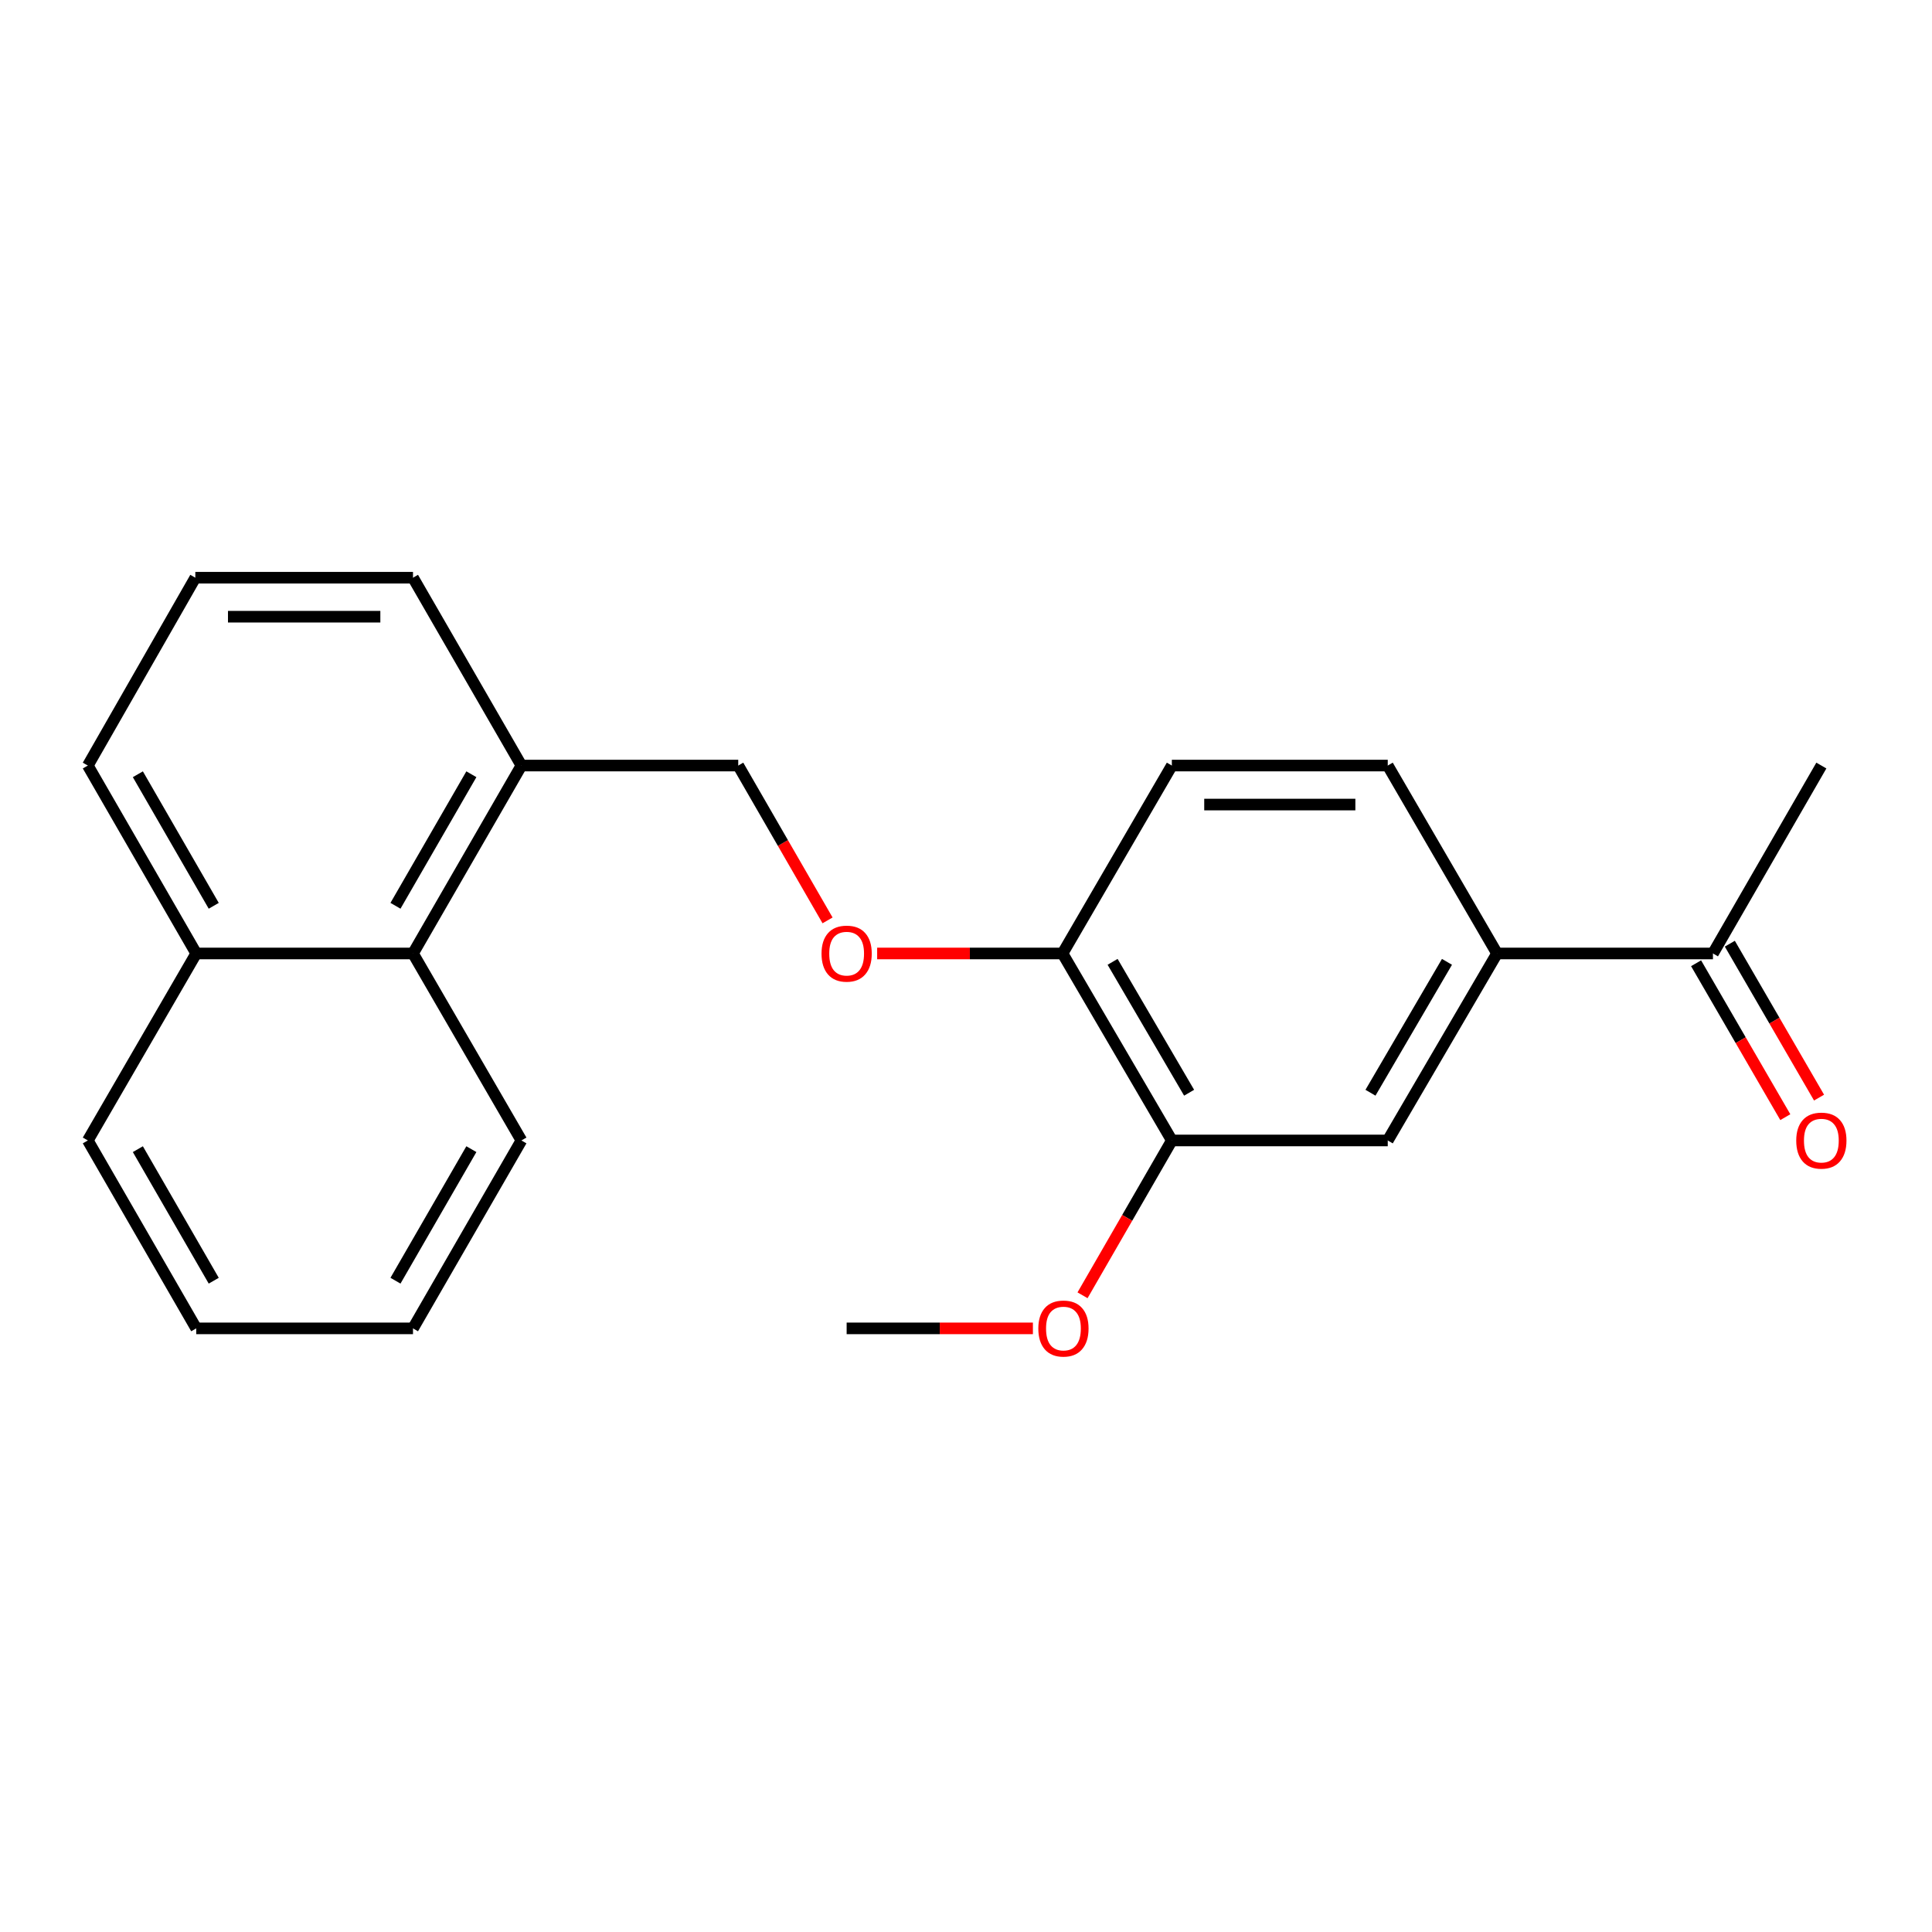 <?xml version='1.0' encoding='iso-8859-1'?>
<svg version='1.1' baseProfile='full'
              xmlns='http://www.w3.org/2000/svg'
                      xmlns:rdkit='http://www.rdkit.org/xml'
                      xmlns:xlink='http://www.w3.org/1999/xlink'
                  xml:space='preserve'
width='1000px' height='1000px' viewBox='0 0 1000 1000'>
<!-- END OF HEADER -->
<rect style='opacity:1.0;fill:#FFFFFF;stroke:none' width='1000' height='1000' x='0' y='0'> </rect>
<path class='bond-0' d='M 774.866,493.516 L 718.298,590.3' style='fill:none;fill-rule:evenodd;stroke:#000000;stroke-width:6px;stroke-linecap:butt;stroke-linejoin:miter;stroke-opacity:1' />
<path class='bond-0' d='M 748.953,497.848 L 709.355,565.596' style='fill:none;fill-rule:evenodd;stroke:#000000;stroke-width:6px;stroke-linecap:butt;stroke-linejoin:miter;stroke-opacity:1' />
<path class='bond-3' d='M 774.866,493.516 L 886.622,493.516' style='fill:none;fill-rule:evenodd;stroke:#000000;stroke-width:6px;stroke-linecap:butt;stroke-linejoin:miter;stroke-opacity:1' />
<path class='bond-8' d='M 774.866,493.516 L 718.298,396.25' style='fill:none;fill-rule:evenodd;stroke:#000000;stroke-width:6px;stroke-linecap:butt;stroke-linejoin:miter;stroke-opacity:1' />
<path class='bond-1' d='M 718.298,590.3 L 606.543,590.3' style='fill:none;fill-rule:evenodd;stroke:#000000;stroke-width:6px;stroke-linecap:butt;stroke-linejoin:miter;stroke-opacity:1' />
<path class='bond-12' d='M 606.543,590.3 L 583.429,630.37' style='fill:none;fill-rule:evenodd;stroke:#000000;stroke-width:6px;stroke-linecap:butt;stroke-linejoin:miter;stroke-opacity:1' />
<path class='bond-12' d='M 583.429,630.37 L 560.315,670.439' style='fill:none;fill-rule:evenodd;stroke:#FF0000;stroke-width:6px;stroke-linecap:butt;stroke-linejoin:miter;stroke-opacity:1' />
<path class='bond-22' d='M 606.543,590.3 L 549.964,493.516' style='fill:none;fill-rule:evenodd;stroke:#000000;stroke-width:6px;stroke-linecap:butt;stroke-linejoin:miter;stroke-opacity:1' />
<path class='bond-22' d='M 615.483,565.595 L 575.878,497.846' style='fill:none;fill-rule:evenodd;stroke:#000000;stroke-width:6px;stroke-linecap:butt;stroke-linejoin:miter;stroke-opacity:1' />
<path class='bond-2' d='M 549.964,493.516 L 606.543,396.25' style='fill:none;fill-rule:evenodd;stroke:#000000;stroke-width:6px;stroke-linecap:butt;stroke-linejoin:miter;stroke-opacity:1' />
<path class='bond-5' d='M 549.964,493.516 L 501.989,493.516' style='fill:none;fill-rule:evenodd;stroke:#000000;stroke-width:6px;stroke-linecap:butt;stroke-linejoin:miter;stroke-opacity:1' />
<path class='bond-5' d='M 501.989,493.516 L 454.013,493.516' style='fill:none;fill-rule:evenodd;stroke:#FF0000;stroke-width:6px;stroke-linecap:butt;stroke-linejoin:miter;stroke-opacity:1' />
<path class='bond-9' d='M 877.889,498.579 L 900.982,538.412' style='fill:none;fill-rule:evenodd;stroke:#000000;stroke-width:6px;stroke-linecap:butt;stroke-linejoin:miter;stroke-opacity:1' />
<path class='bond-9' d='M 900.982,538.412 L 924.074,578.246' style='fill:none;fill-rule:evenodd;stroke:#FF0000;stroke-width:6px;stroke-linecap:butt;stroke-linejoin:miter;stroke-opacity:1' />
<path class='bond-9' d='M 895.354,488.454 L 918.446,528.288' style='fill:none;fill-rule:evenodd;stroke:#000000;stroke-width:6px;stroke-linecap:butt;stroke-linejoin:miter;stroke-opacity:1' />
<path class='bond-9' d='M 918.446,528.288 L 941.538,568.121' style='fill:none;fill-rule:evenodd;stroke:#FF0000;stroke-width:6px;stroke-linecap:butt;stroke-linejoin:miter;stroke-opacity:1' />
<path class='bond-16' d='M 886.622,493.516 L 942.729,396.25' style='fill:none;fill-rule:evenodd;stroke:#000000;stroke-width:6px;stroke-linecap:butt;stroke-linejoin:miter;stroke-opacity:1' />
<path class='bond-4' d='M 213.766,493.516 L 269.885,396.25' style='fill:none;fill-rule:evenodd;stroke:#000000;stroke-width:6px;stroke-linecap:butt;stroke-linejoin:miter;stroke-opacity:1' />
<path class='bond-4' d='M 204.699,468.838 L 243.982,400.752' style='fill:none;fill-rule:evenodd;stroke:#000000;stroke-width:6px;stroke-linecap:butt;stroke-linejoin:miter;stroke-opacity:1' />
<path class='bond-11' d='M 213.766,493.516 L 101.562,493.516' style='fill:none;fill-rule:evenodd;stroke:#000000;stroke-width:6px;stroke-linecap:butt;stroke-linejoin:miter;stroke-opacity:1' />
<path class='bond-15' d='M 213.766,493.516 L 269.885,590.3' style='fill:none;fill-rule:evenodd;stroke:#000000;stroke-width:6px;stroke-linecap:butt;stroke-linejoin:miter;stroke-opacity:1' />
<path class='bond-7' d='M 428.34,476.389 L 405.226,436.32' style='fill:none;fill-rule:evenodd;stroke:#FF0000;stroke-width:6px;stroke-linecap:butt;stroke-linejoin:miter;stroke-opacity:1' />
<path class='bond-7' d='M 405.226,436.32 L 382.112,396.25' style='fill:none;fill-rule:evenodd;stroke:#000000;stroke-width:6px;stroke-linecap:butt;stroke-linejoin:miter;stroke-opacity:1' />
<path class='bond-6' d='M 269.885,396.25 L 382.112,396.25' style='fill:none;fill-rule:evenodd;stroke:#000000;stroke-width:6px;stroke-linecap:butt;stroke-linejoin:miter;stroke-opacity:1' />
<path class='bond-14' d='M 269.885,396.25 L 213.766,299.018' style='fill:none;fill-rule:evenodd;stroke:#000000;stroke-width:6px;stroke-linecap:butt;stroke-linejoin:miter;stroke-opacity:1' />
<path class='bond-10' d='M 718.298,396.25 L 606.543,396.25' style='fill:none;fill-rule:evenodd;stroke:#000000;stroke-width:6px;stroke-linecap:butt;stroke-linejoin:miter;stroke-opacity:1' />
<path class='bond-10' d='M 701.535,416.437 L 623.306,416.437' style='fill:none;fill-rule:evenodd;stroke:#000000;stroke-width:6px;stroke-linecap:butt;stroke-linejoin:miter;stroke-opacity:1' />
<path class='bond-17' d='M 101.562,493.516 L 45.455,396.25' style='fill:none;fill-rule:evenodd;stroke:#000000;stroke-width:6px;stroke-linecap:butt;stroke-linejoin:miter;stroke-opacity:1' />
<path class='bond-17' d='M 110.632,468.84 L 71.357,400.753' style='fill:none;fill-rule:evenodd;stroke:#000000;stroke-width:6px;stroke-linecap:butt;stroke-linejoin:miter;stroke-opacity:1' />
<path class='bond-18' d='M 101.562,493.516 L 45.455,590.3' style='fill:none;fill-rule:evenodd;stroke:#000000;stroke-width:6px;stroke-linecap:butt;stroke-linejoin:miter;stroke-opacity:1' />
<path class='bond-19' d='M 534.63,687.566 L 486.425,687.566' style='fill:none;fill-rule:evenodd;stroke:#FF0000;stroke-width:6px;stroke-linecap:butt;stroke-linejoin:miter;stroke-opacity:1' />
<path class='bond-19' d='M 486.425,687.566 L 438.22,687.566' style='fill:none;fill-rule:evenodd;stroke:#000000;stroke-width:6px;stroke-linecap:butt;stroke-linejoin:miter;stroke-opacity:1' />
<path class='bond-13' d='M 101.102,299.018 L 213.766,299.018' style='fill:none;fill-rule:evenodd;stroke:#000000;stroke-width:6px;stroke-linecap:butt;stroke-linejoin:miter;stroke-opacity:1' />
<path class='bond-13' d='M 118.002,319.204 L 196.867,319.204' style='fill:none;fill-rule:evenodd;stroke:#000000;stroke-width:6px;stroke-linecap:butt;stroke-linejoin:miter;stroke-opacity:1' />
<path class='bond-23' d='M 101.102,299.018 L 45.455,396.25' style='fill:none;fill-rule:evenodd;stroke:#000000;stroke-width:6px;stroke-linecap:butt;stroke-linejoin:miter;stroke-opacity:1' />
<path class='bond-20' d='M 269.885,590.3 L 213.766,687.566' style='fill:none;fill-rule:evenodd;stroke:#000000;stroke-width:6px;stroke-linecap:butt;stroke-linejoin:miter;stroke-opacity:1' />
<path class='bond-20' d='M 243.982,594.802 L 204.699,662.888' style='fill:none;fill-rule:evenodd;stroke:#000000;stroke-width:6px;stroke-linecap:butt;stroke-linejoin:miter;stroke-opacity:1' />
<path class='bond-24' d='M 45.455,590.3 L 101.562,687.566' style='fill:none;fill-rule:evenodd;stroke:#000000;stroke-width:6px;stroke-linecap:butt;stroke-linejoin:miter;stroke-opacity:1' />
<path class='bond-24' d='M 71.357,594.803 L 110.632,662.89' style='fill:none;fill-rule:evenodd;stroke:#000000;stroke-width:6px;stroke-linecap:butt;stroke-linejoin:miter;stroke-opacity:1' />
<path class='bond-21' d='M 213.766,687.566 L 101.562,687.566' style='fill:none;fill-rule:evenodd;stroke:#000000;stroke-width:6px;stroke-linecap:butt;stroke-linejoin:miter;stroke-opacity:1' />
<path  class='atom-6' d='M 425.22 493.596
Q 425.22 486.796, 428.58 482.996
Q 431.94 479.196, 438.22 479.196
Q 444.5 479.196, 447.86 482.996
Q 451.22 486.796, 451.22 493.596
Q 451.22 500.476, 447.82 504.396
Q 444.42 508.276, 438.22 508.276
Q 431.98 508.276, 428.58 504.396
Q 425.22 500.516, 425.22 493.596
M 438.22 505.076
Q 442.54 505.076, 444.86 502.196
Q 447.22 499.276, 447.22 493.596
Q 447.22 488.036, 444.86 485.236
Q 442.54 482.396, 438.22 482.396
Q 433.9 482.396, 431.54 485.196
Q 429.22 487.996, 429.22 493.596
Q 429.22 499.316, 431.54 502.196
Q 433.9 505.076, 438.22 505.076
' fill='#FF0000'/>
<path  class='atom-10' d='M 929.729 590.38
Q 929.729 583.58, 933.089 579.78
Q 936.449 575.98, 942.729 575.98
Q 949.009 575.98, 952.369 579.78
Q 955.729 583.58, 955.729 590.38
Q 955.729 597.26, 952.329 601.18
Q 948.929 605.06, 942.729 605.06
Q 936.489 605.06, 933.089 601.18
Q 929.729 597.3, 929.729 590.38
M 942.729 601.86
Q 947.049 601.86, 949.369 598.98
Q 951.729 596.06, 951.729 590.38
Q 951.729 584.82, 949.369 582.02
Q 947.049 579.18, 942.729 579.18
Q 938.409 579.18, 936.049 581.98
Q 933.729 584.78, 933.729 590.38
Q 933.729 596.1, 936.049 598.98
Q 938.409 601.86, 942.729 601.86
' fill='#FF0000'/>
<path  class='atom-13' d='M 537.435 687.646
Q 537.435 680.846, 540.795 677.046
Q 544.155 673.246, 550.435 673.246
Q 556.715 673.246, 560.075 677.046
Q 563.435 680.846, 563.435 687.646
Q 563.435 694.526, 560.035 698.446
Q 556.635 702.326, 550.435 702.326
Q 544.195 702.326, 540.795 698.446
Q 537.435 694.566, 537.435 687.646
M 550.435 699.126
Q 554.755 699.126, 557.075 696.246
Q 559.435 693.326, 559.435 687.646
Q 559.435 682.086, 557.075 679.286
Q 554.755 676.446, 550.435 676.446
Q 546.115 676.446, 543.755 679.246
Q 541.435 682.046, 541.435 687.646
Q 541.435 693.366, 543.755 696.246
Q 546.115 699.126, 550.435 699.126
' fill='#FF0000'/>
</svg>
